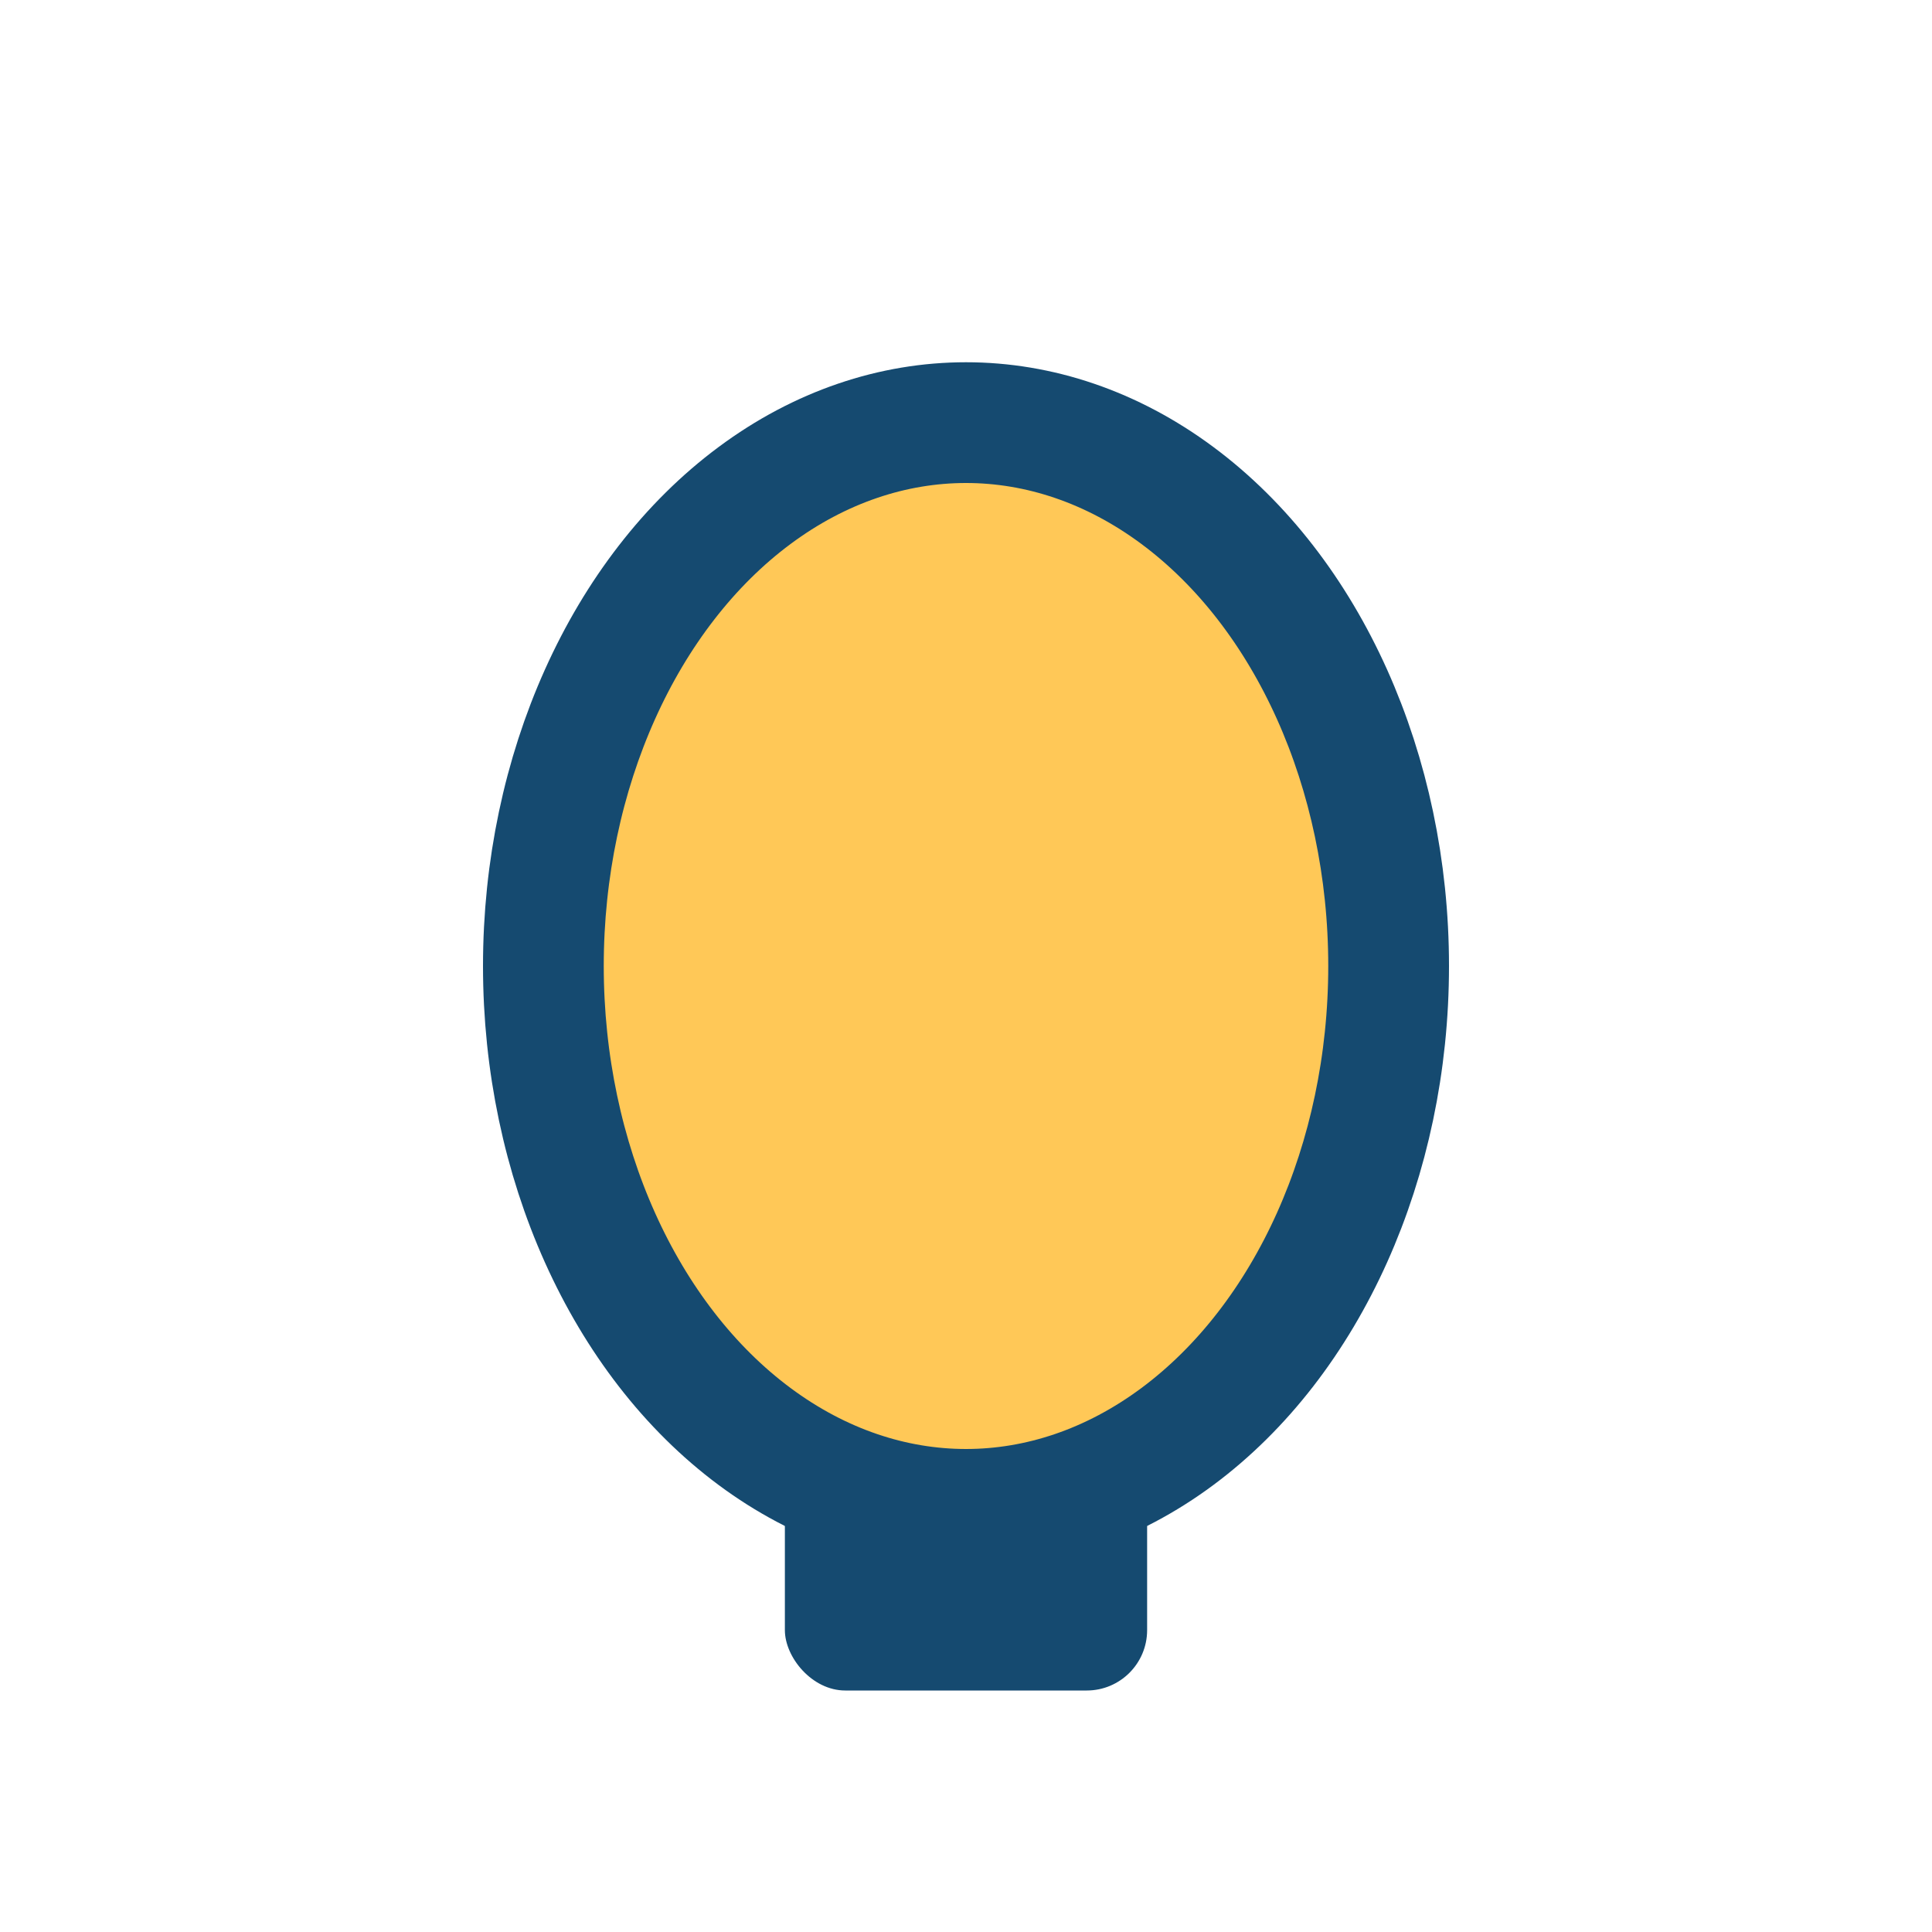 <?xml version="1.0" encoding="UTF-8"?>
<svg xmlns="http://www.w3.org/2000/svg" width="32" height="32" viewBox="0 0 32 32"><ellipse cx="16" cy="16" rx="7" ry="9" fill="#FFC857" stroke="#154A70" stroke-width="2"/><rect x="13" y="24" width="6" height="4" rx="1" fill="#154A70"/></svg>